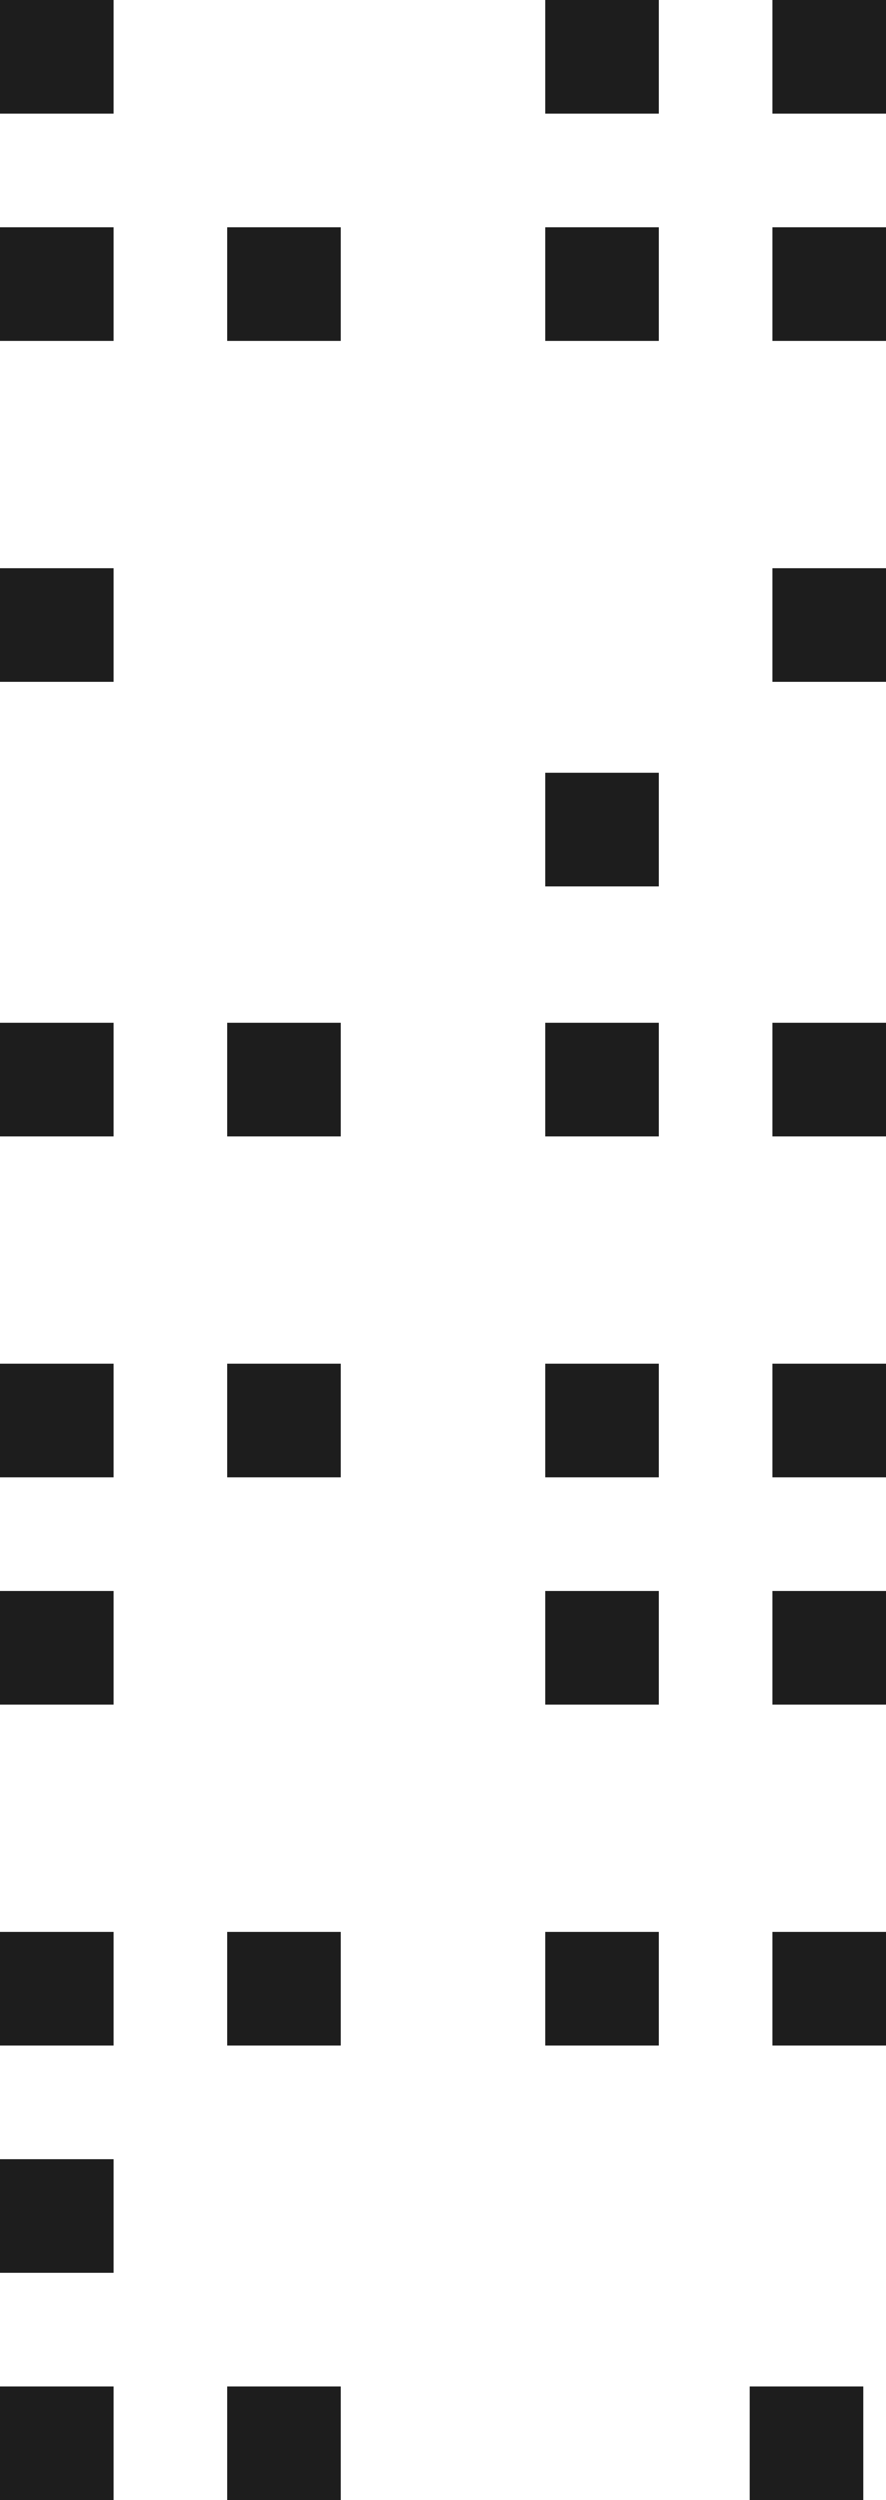 <svg width="39" height="110" viewBox="0 0 39 110" fill="none" xmlns="http://www.w3.org/2000/svg" xmlns:xlink="http://www.w3.org/1999/xlink">
	<desc>
			Created with Pixso.
	</desc>
	<defs/>
	<rect id="Rectangle 22" width="5" height="5" fill="#1D1D1D" fill-opacity="1"/>
	<rect id="Rectangle 23" x="24" width="5" height="5" fill="#1D1D1D" fill-opacity="1"/>
	<rect id="Rectangle 33" x="24" y="34" width="5" height="5" fill="#1D1D1D" fill-opacity="1"/>
	<rect id="Rectangle 36" x="34" y="25" width="5" height="5" fill="#1D1D1D" fill-opacity="1"/>
	<rect id="Rectangle 26" x="24" y="10" width="5" height="5" fill="#1D1D1D" fill-opacity="1"/>
	<rect id="Rectangle 34" x="24" y="45" width="5" height="5" fill="#1D1D1D" fill-opacity="1"/>
	<rect id="Rectangle 28" x="34" y="10" width="5" height="5" fill="#1D1D1D" fill-opacity="1"/>
	<rect id="Rectangle 35" x="34" y="45" width="5" height="5" fill="#1D1D1D" fill-opacity="1"/>
	<rect id="Rectangle 27" x="34" width="5" height="5" fill="#1D1D1D" fill-opacity="1"/>
	<rect id="Rectangle 25" x="10" y="10" width="5" height="5" fill="#1D1D1D" fill-opacity="1"/>
	<rect id="Rectangle 24" y="10" width="5" height="5" fill="#1D1D1D" fill-opacity="1"/>
	<rect id="Rectangle 29" y="25" width="5" height="5" fill="#1D1D1D" fill-opacity="1"/>
	<rect id="Rectangle 30" y="45" width="5" height="5" fill="#1D1D1D" fill-opacity="1"/>
	<rect id="Rectangle 32" y="60" width="5" height="5" fill="#1D1D1D" fill-opacity="1"/>
	<rect id="Rectangle 45" y="85" width="5" height="5" fill="#1D1D1D" fill-opacity="1"/>
	<rect id="Rectangle 37" x="10" y="60" width="5" height="5" fill="#1D1D1D" fill-opacity="1"/>
	<rect id="Rectangle 38" y="70" width="5" height="5" fill="#1D1D1D" fill-opacity="1"/>
	<rect id="Rectangle 46" y="95" width="5" height="5" fill="#1D1D1D" fill-opacity="1"/>
	<rect id="Rectangle 47" x="10" y="85" width="5" height="5" fill="#1D1D1D" fill-opacity="1"/>
	<rect id="Rectangle 49" x="10" y="105" width="5" height="5" fill="#1D1D1D" fill-opacity="1"/>
	<rect id="Rectangle 50" x="33" y="105" width="5" height="5" fill="#1D1D1D" fill-opacity="1"/>
	<rect id="Rectangle 48" y="105" width="5" height="5" fill="#1D1D1D" fill-opacity="1"/>
	<rect id="Rectangle 39" x="24" y="60" width="5" height="5" fill="#1D1D1D" fill-opacity="1"/>
	<rect id="Rectangle 40" x="34" y="60" width="5" height="5" fill="#1D1D1D" fill-opacity="1"/>
	<rect id="Rectangle 41" x="24" y="70" width="5" height="5" fill="#1D1D1D" fill-opacity="1"/>
	<rect id="Rectangle 43" x="24" y="85" width="5" height="5" fill="#1D1D1D" fill-opacity="1"/>
	<rect id="Rectangle 44" x="34" y="85" width="5" height="5" fill="#1D1D1D" fill-opacity="1"/>
	<rect id="Rectangle 42" x="34" y="70" width="5" height="5" fill="#1D1D1D" fill-opacity="1"/>
	<rect id="Rectangle 31" x="10" y="45" width="5" height="5" fill="#1D1D1D" fill-opacity="1"/>
</svg>
